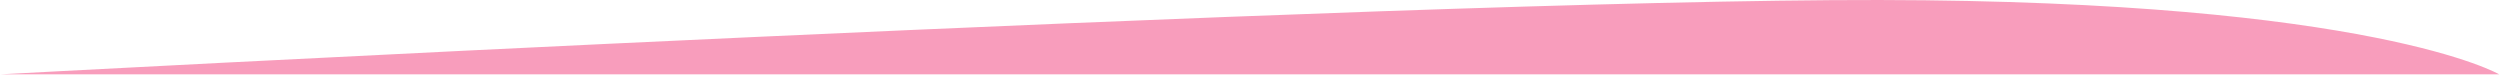 <svg width="1517" height="46" viewBox="0 0 1517 46" fill="none" xmlns="http://www.w3.org/2000/svg">
<path d="M1512 45.123L0 45.123C0 45.123 844.425 -0.467 1140.61 0.004C1440.29 0.48 1516.54 45.123 1516.54 45.123L1512 45.123Z" fill="url(#paint0_linear_154_141)"/>
<defs>
<linearGradient id="paint0_linear_154_141" x1="1512" y1="34.943" x2="210.537" y2="1091.04" gradientUnits="userSpaceOnUse">
<stop offset="1" stop-color="#F89DBC"/>
</linearGradient>
</defs>
</svg>
